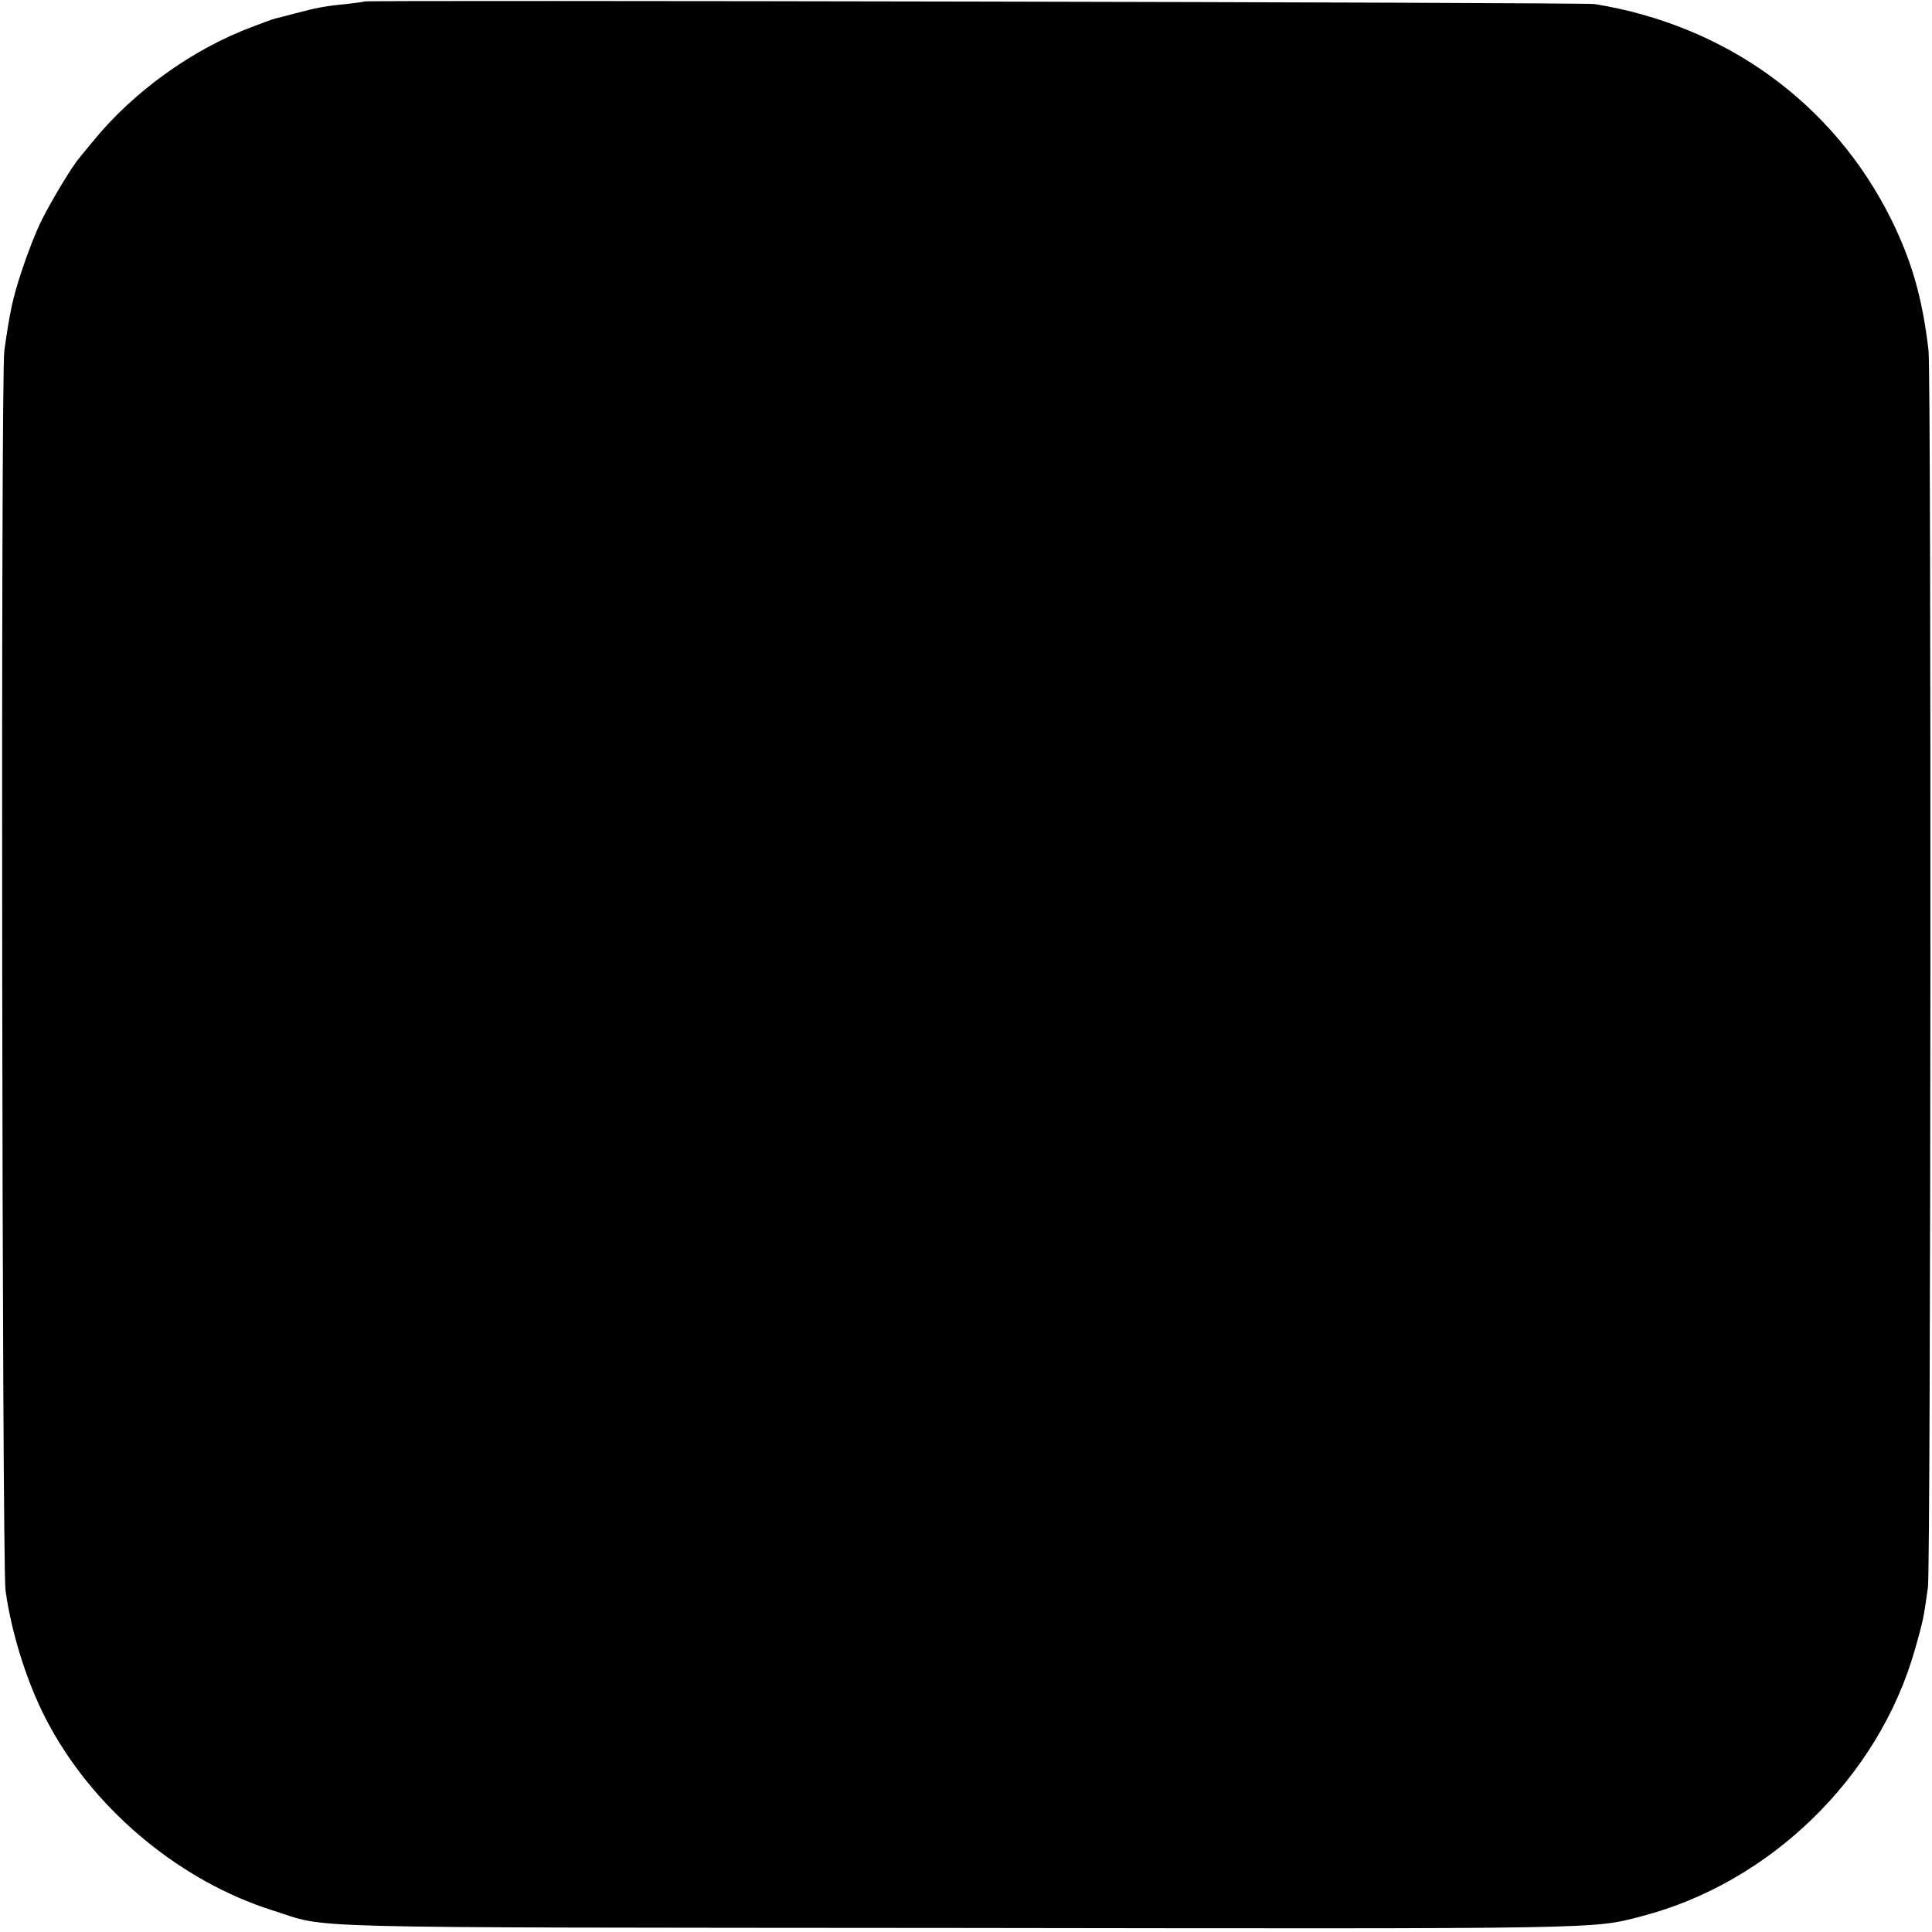 <?xml version="1.0" standalone="no"?>
<!DOCTYPE svg PUBLIC "-//W3C//DTD SVG 20010904//EN"
 "http://www.w3.org/TR/2001/REC-SVG-20010904/DTD/svg10.dtd">
<svg version="1.0" xmlns="http://www.w3.org/2000/svg"
 width="667pt" height="667pt" viewBox="0 0 667 667"
 preserveAspectRatio="xMidYMid meet">
<g transform="translate(0,667) scale(0.1,-0.1)"
fill="#000000" stroke="none">
<path d="M1257 6665 c-1 -2 -29 -5 -62 -9 -73 -7 -104 -13 -175 -32 -30 -8
-62 -16 -70 -18 -8 -2 -44 -15 -80 -29 -208 -78 -411 -225 -550 -396 -19 -24
-40 -48 -45 -55 -23 -25 -96 -146 -130 -214 -20 -39 -51 -119 -70 -177 -31
-95 -40 -135 -60 -275 -13 -85 -8 -4187 4 -4280 22 -160 82 -344 157 -477 162
-292 452 -529 764 -628 205 -64 2 -59 2360 -61 2257 -3 2197 -4 2366 40 445
115 820 480 945 921 28 98 30 107 45 215 10 72 12 4185 2 4270 -21 181 -58
310 -130 455 -199 399 -570 668 -1023 741 -35 6 -4241 14 -4248 9z"/>
</g>
</svg>
